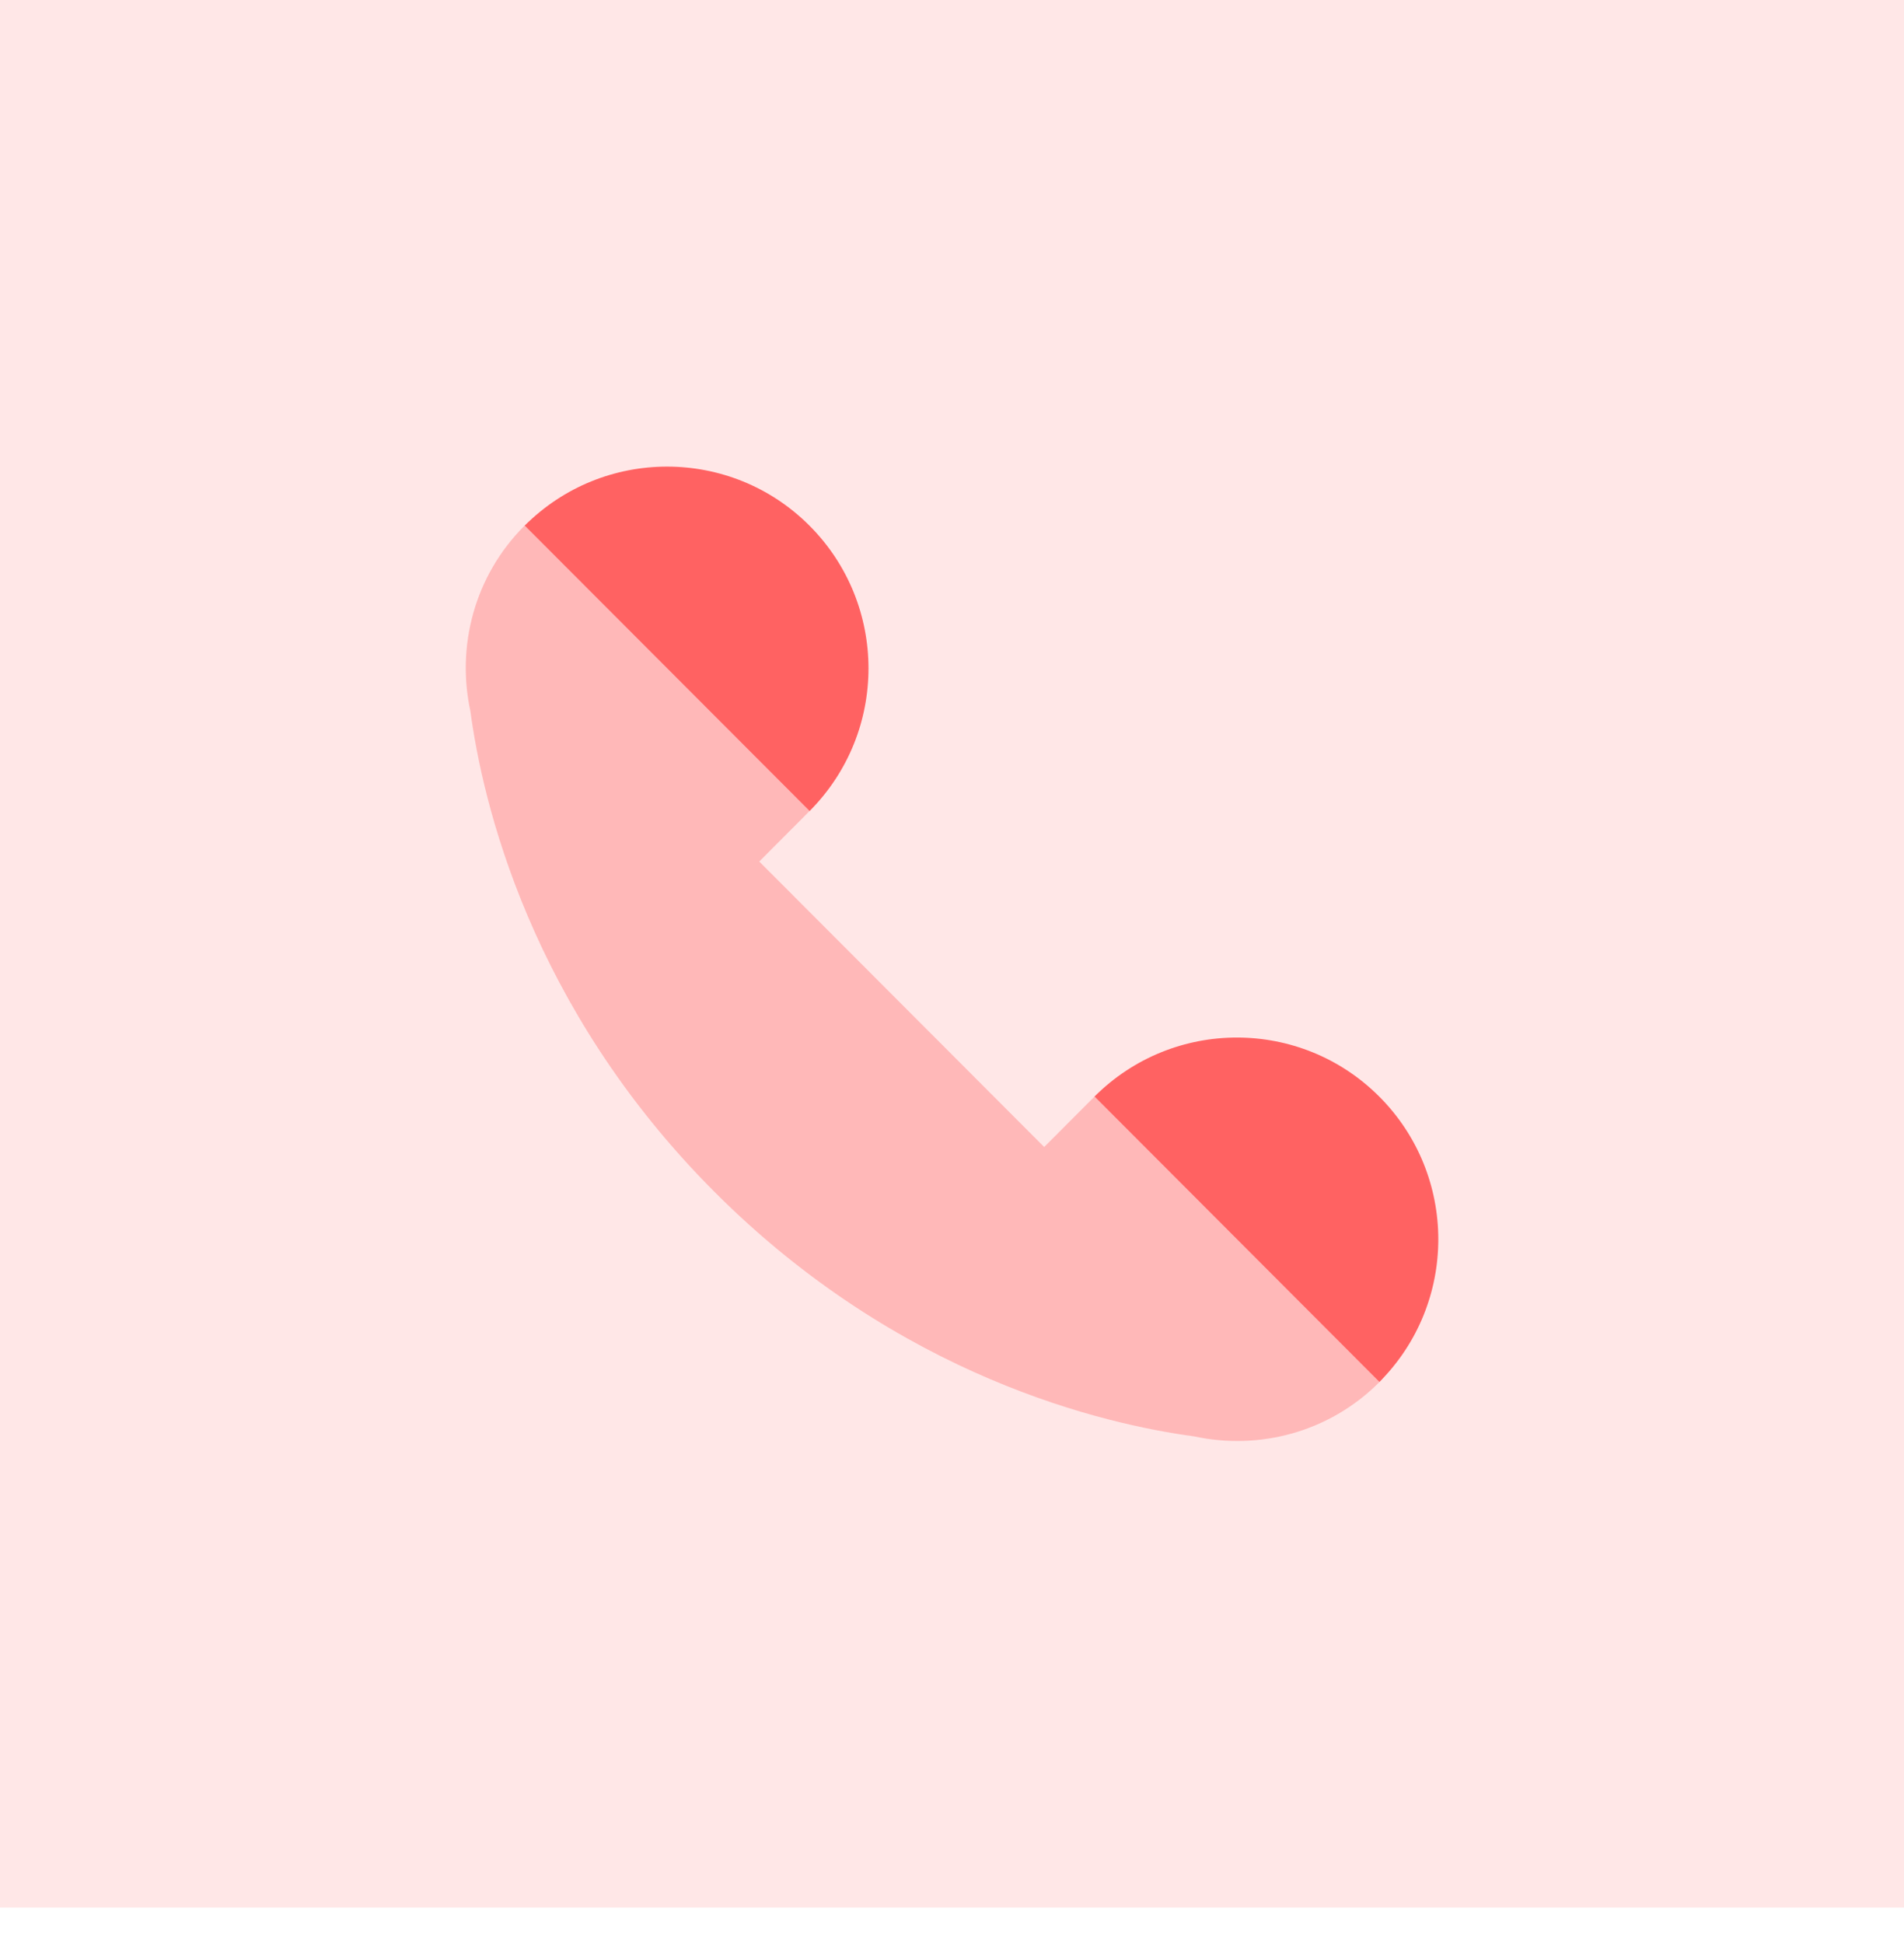 <svg width="48" height="49" viewBox="0 0 48 49" fill="none" xmlns="http://www.w3.org/2000/svg">
<rect opacity="0.15" width="48" height="48.08" fill="#FF6262"/>
<path opacity="0.35" d="M11.859 17.928C12.162 20.184 13.345 25.367 18.012 30.041C22.678 34.715 27.851 35.901 30.104 36.204C31.735 36.557 33.505 36.108 34.773 34.838C36.756 32.851 29.573 25.656 27.59 27.642L26.324 28.91L19.141 21.715L20.405 20.447C22.388 18.46 15.204 11.265 13.221 13.252C11.953 14.522 11.505 16.294 11.859 17.928Z" fill="#FF6262"/>
<path d="M13.229 13.247L20.411 20.441C22.39 18.453 22.39 15.236 20.407 13.249C18.426 11.266 15.213 11.264 13.229 13.247Z" fill="#FF6262"/>
<path d="M27.594 27.637L34.776 34.831C36.755 32.845 36.755 29.627 34.772 27.64C32.79 25.656 29.578 25.655 27.594 27.637Z" fill="#FF6262"/>
</svg>

